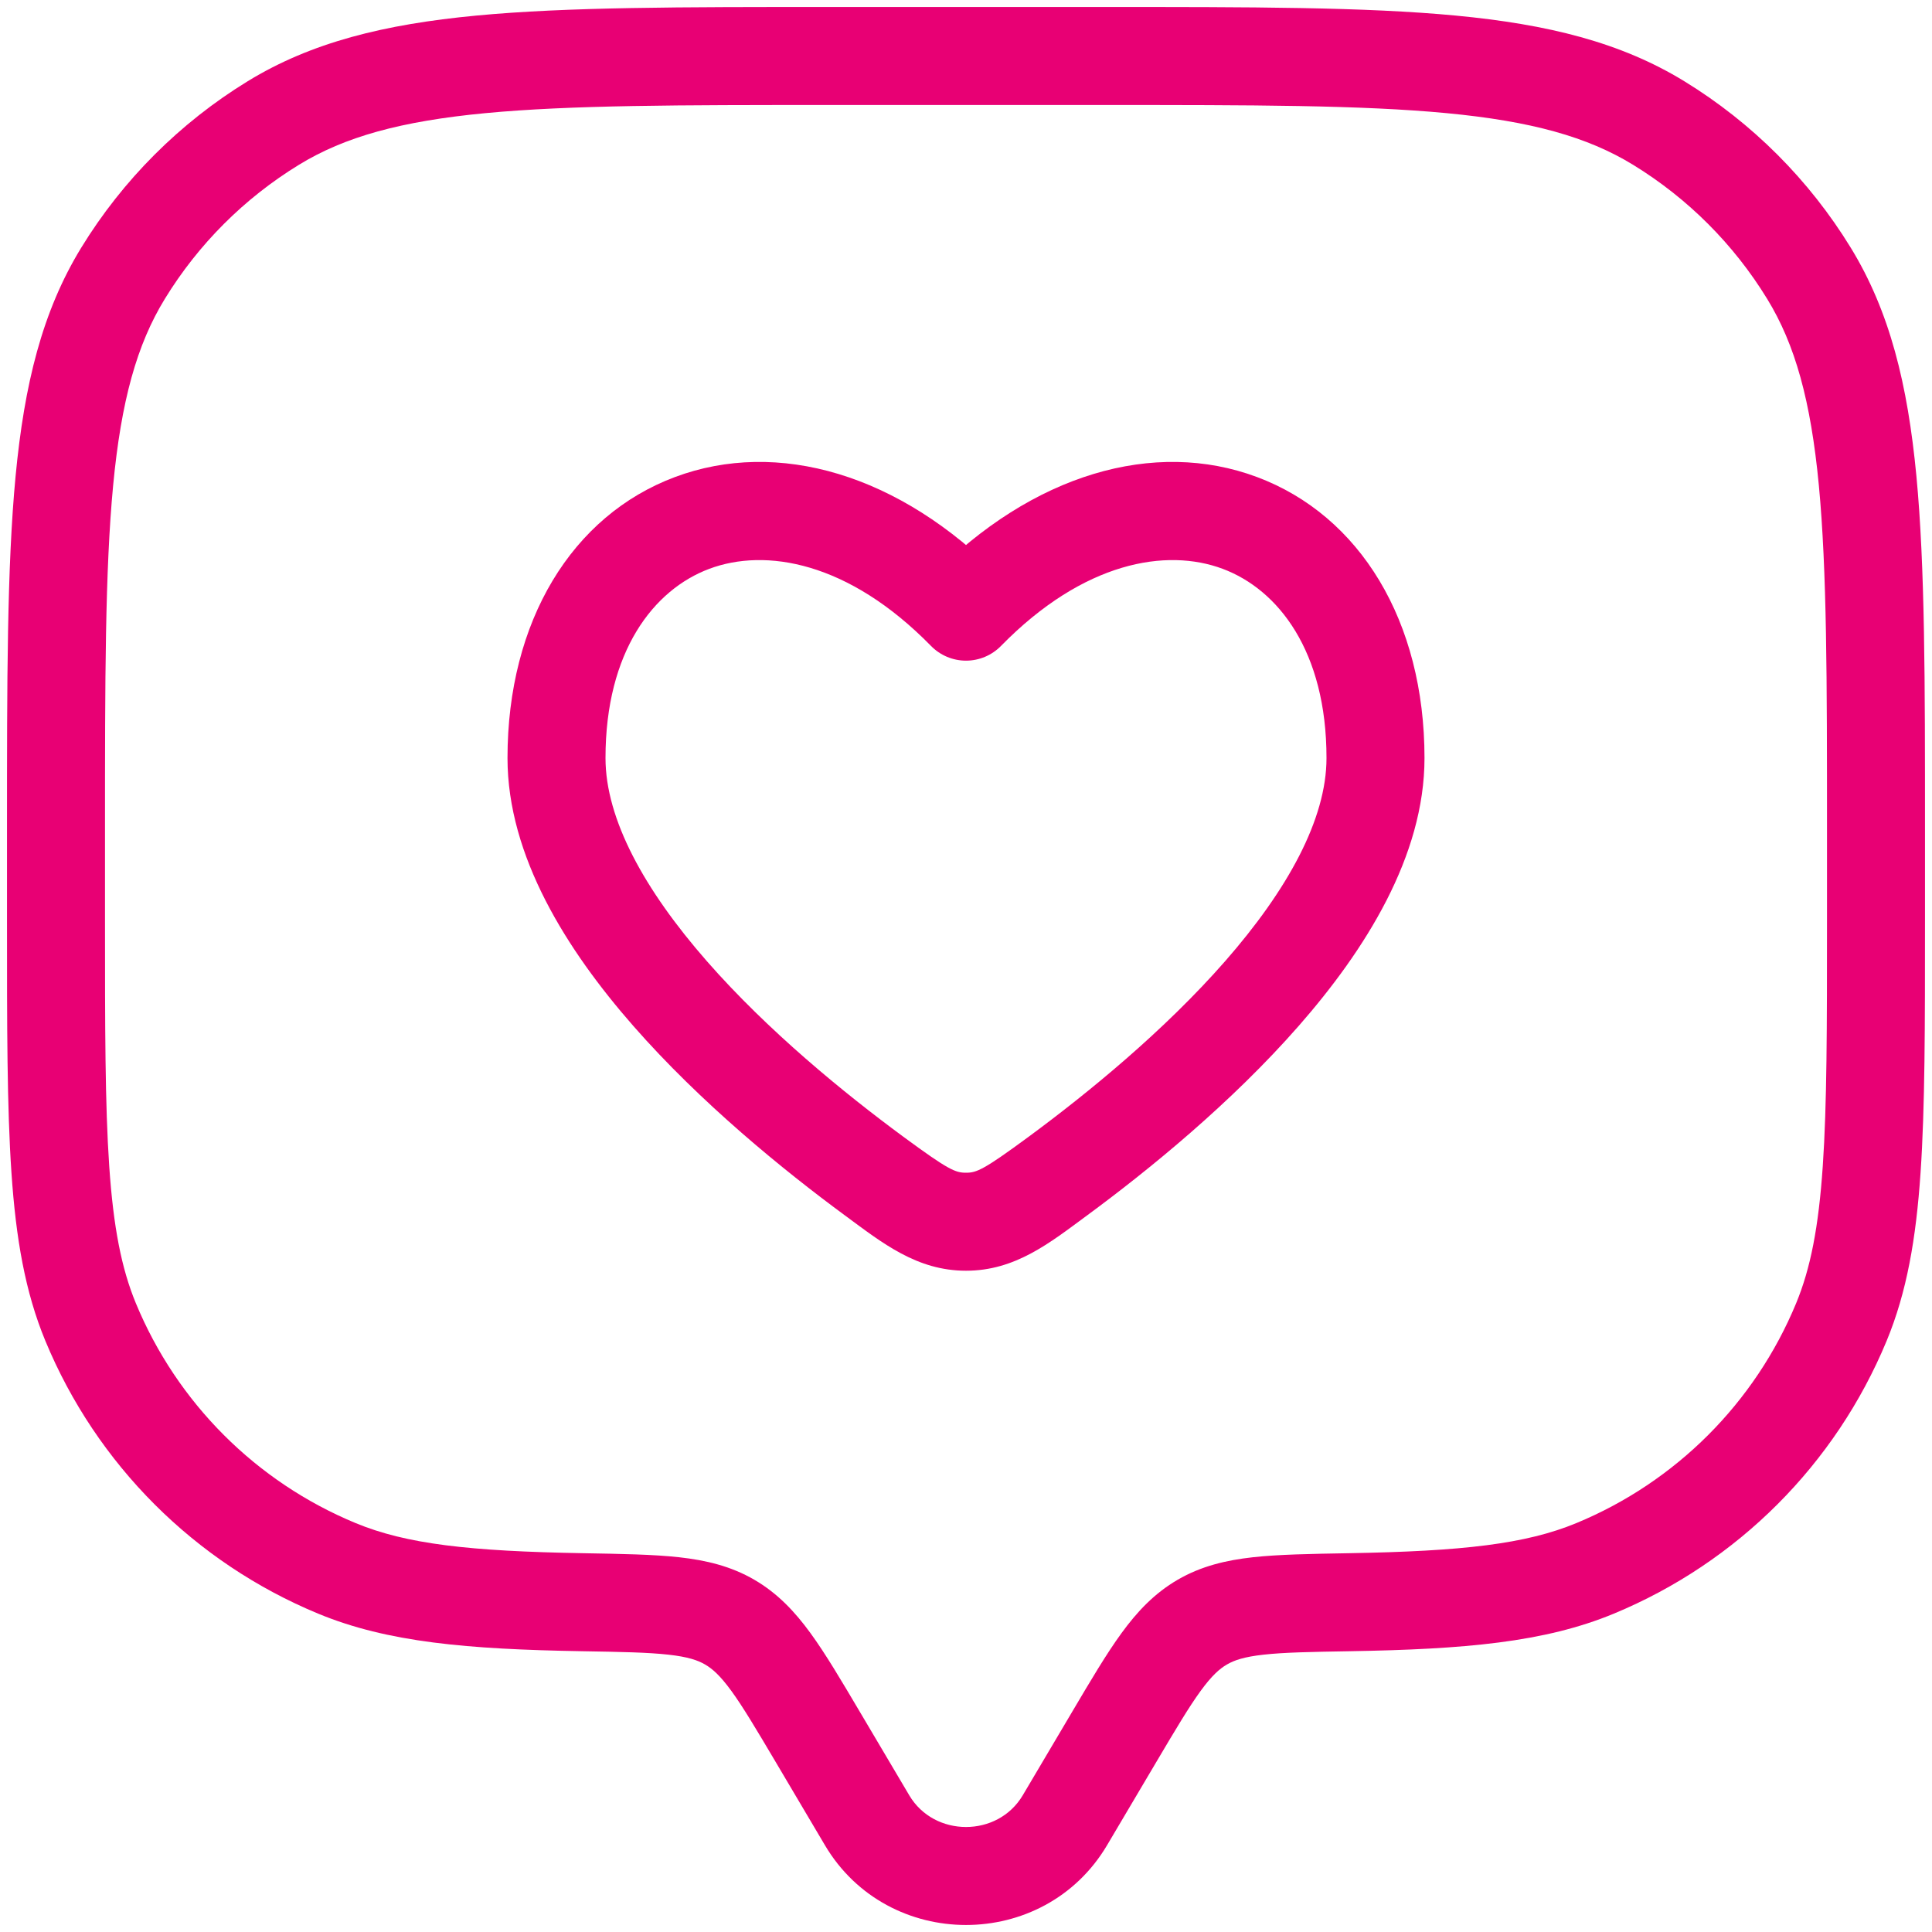 <svg width="69" height="69" viewBox="0 0 69 69" fill="none" xmlns="http://www.w3.org/2000/svg">
<path d="M38.032 65.01L39.538 65.901L39.538 65.901L38.032 65.01ZM39.793 62.033L38.288 61.142L38.288 61.142L39.793 62.033ZM29.206 62.033L27.701 62.925L27.701 62.925L29.206 62.033ZM30.968 65.01L32.474 64.119L32.474 64.119L30.968 65.01ZM3.237 47.219L4.854 46.549L4.854 46.549L3.237 47.219ZM20.816 57.222L20.786 58.972L20.786 58.972L20.816 57.222ZM12.031 56.013L11.362 57.63L11.362 57.63L12.031 56.013ZM65.763 47.219L67.38 47.888L67.38 47.888L65.763 47.219ZM48.184 57.222L48.154 55.472L48.154 55.472L48.184 57.222ZM56.969 56.013L57.638 57.63L57.638 57.63L56.969 56.013ZM59.241 4.395L58.326 5.887L58.326 5.887L59.241 4.395ZM64.605 9.759L66.097 8.845L66.097 8.845L64.605 9.759ZM9.759 4.395L8.845 2.902L8.845 2.902L9.759 4.395ZM4.395 9.759L2.902 8.845L2.902 8.845L4.395 9.759ZM26.059 57.932L26.939 56.419L26.939 56.419L26.059 57.932ZM39.538 65.901L41.299 62.925L38.288 61.142L36.526 64.119L39.538 65.901ZM27.701 62.925L29.462 65.901L32.474 64.119L30.712 61.142L27.701 62.925ZM36.526 64.119C35.633 65.627 33.367 65.627 32.474 64.119L29.462 65.901C31.71 69.699 37.29 69.699 39.538 65.901L36.526 64.119ZM29.625 3.75H39.375V0.25H29.625V3.75ZM65.25 29.625V32.875H68.75V29.625H65.25ZM3.75 32.875V29.625H0.25V32.875H3.75ZM0.25 32.875C0.25 36.637 0.249 39.546 0.409 41.885C0.569 44.241 0.899 46.146 1.62 47.888L4.854 46.549C4.338 45.304 4.049 43.824 3.901 41.647C3.751 39.454 3.75 36.685 3.75 32.875H0.25ZM20.846 55.472C16.766 55.402 14.509 55.145 12.701 54.396L11.362 57.63C13.845 58.658 16.706 58.902 20.786 58.972L20.846 55.472ZM1.62 47.888C3.447 52.299 6.951 55.803 11.362 57.63L12.701 54.396C9.148 52.925 6.325 50.102 4.854 46.549L1.62 47.888ZM65.25 32.875C65.25 36.685 65.249 39.454 65.099 41.647C64.951 43.824 64.662 45.304 64.146 46.549L67.38 47.888C68.101 46.146 68.431 44.241 68.591 41.885C68.751 39.546 68.75 36.637 68.75 32.875H65.25ZM48.214 58.972C52.294 58.902 55.155 58.659 57.638 57.63L56.299 54.396C54.49 55.145 52.234 55.402 48.154 55.472L48.214 58.972ZM64.146 46.549C62.675 50.102 59.852 52.925 56.299 54.396L57.638 57.63C62.049 55.803 65.553 52.299 67.38 47.888L64.146 46.549ZM39.375 3.75C44.728 3.75 48.62 3.752 51.666 4.041C54.686 4.329 56.694 4.886 58.326 5.887L60.155 2.902C57.88 1.508 55.274 0.869 51.998 0.557C48.747 0.248 44.66 0.25 39.375 0.25V3.75ZM68.75 29.625C68.75 24.34 68.752 20.253 68.443 17.002C68.131 13.726 67.492 11.12 66.097 8.845L63.113 10.674C64.114 12.306 64.671 14.314 64.959 17.334C65.248 20.38 65.25 24.272 65.25 29.625H68.75ZM58.326 5.887C60.277 7.082 61.918 8.723 63.113 10.674L66.097 8.845C64.613 6.423 62.577 4.387 60.155 2.902L58.326 5.887ZM29.625 0.25C24.34 0.25 20.253 0.248 17.002 0.557C13.726 0.869 11.12 1.508 8.845 2.902L10.674 5.887C12.306 4.886 14.314 4.329 17.334 4.041C20.38 3.752 24.272 3.75 29.625 3.75V0.25ZM3.75 29.625C3.75 24.272 3.752 20.38 4.041 17.334C4.329 14.314 4.886 12.306 5.887 10.674L2.902 8.845C1.508 11.12 0.869 13.726 0.557 17.002C0.248 20.253 0.25 24.34 0.25 29.625H3.75ZM8.845 2.902C6.423 4.387 4.387 6.423 2.902 8.845L5.887 10.674C7.082 8.723 8.723 7.082 10.674 5.887L8.845 2.902ZM30.712 61.142C30.046 60.016 29.485 59.066 28.946 58.326C28.385 57.556 27.771 56.903 26.939 56.419L25.179 59.445C25.445 59.599 25.721 59.843 26.118 60.387C26.536 60.961 27 61.742 27.701 62.925L30.712 61.142ZM20.786 58.972C22.2 58.996 23.142 59.014 23.87 59.095C24.566 59.172 24.92 59.294 25.179 59.445L26.939 56.419C26.101 55.932 25.215 55.723 24.255 55.616C23.327 55.514 22.196 55.496 20.846 55.472L20.786 58.972ZM41.299 62.925C41.999 61.742 42.464 60.961 42.882 60.387C43.279 59.843 43.555 59.599 43.821 59.445L42.061 56.419C41.229 56.903 40.615 57.556 40.054 58.326C39.514 59.066 38.954 60.016 38.288 61.142L41.299 62.925ZM48.154 55.472C46.804 55.496 45.673 55.514 44.745 55.616C43.785 55.723 42.899 55.932 42.061 56.419L43.821 59.445C44.08 59.294 44.434 59.172 45.13 59.095C45.858 59.014 46.8 58.996 48.214 58.972L48.154 55.472Z" fill="#E80074"/>
<path d="M31.218 42.002L32.256 40.593L32.256 40.593L31.218 42.002ZM34.5 21.845L33.25 23.069C33.579 23.405 34.029 23.595 34.5 23.595C34.971 23.595 35.421 23.405 35.75 23.069L34.5 21.845ZM37.782 42.002L36.744 40.593L36.744 40.593L37.782 42.002ZM34.5 43.633L34.5 41.883L34.5 41.883L34.5 43.633ZM32.256 40.593C30.146 39.038 27.424 36.816 25.246 34.329C23.014 31.78 21.625 29.257 21.625 27.073H18.125C18.125 30.585 20.251 33.938 22.613 36.635C25.028 39.393 27.977 41.788 30.179 43.41L32.256 40.593ZM21.625 27.073C21.625 23.261 23.346 21.058 25.332 20.315C27.338 19.565 30.294 20.05 33.25 23.069L35.75 20.621C32.125 16.918 27.768 15.668 24.107 17.037C20.426 18.413 18.125 22.184 18.125 27.073H21.625ZM38.821 43.41C41.023 41.788 43.972 39.393 46.387 36.635C48.749 33.938 50.875 30.585 50.875 27.073H47.375C47.375 29.257 45.986 31.78 43.754 34.329C41.576 36.816 38.854 39.038 36.744 40.593L38.821 43.41ZM50.875 27.073C50.875 22.184 48.574 18.413 44.893 17.037C41.232 15.668 36.875 16.918 33.25 20.621L35.75 23.069C38.706 20.05 41.661 19.565 43.667 20.315C45.654 21.058 47.375 23.261 47.375 27.073H50.875ZM30.179 43.41C31.51 44.391 32.741 45.383 34.5 45.383L34.5 41.883C34.123 41.883 33.878 41.788 32.256 40.593L30.179 43.41ZM36.744 40.593C35.122 41.788 34.877 41.883 34.5 41.883L34.5 45.383C36.259 45.384 37.49 44.391 38.821 43.41L36.744 40.593Z" fill="#E80074"/>
</svg>
